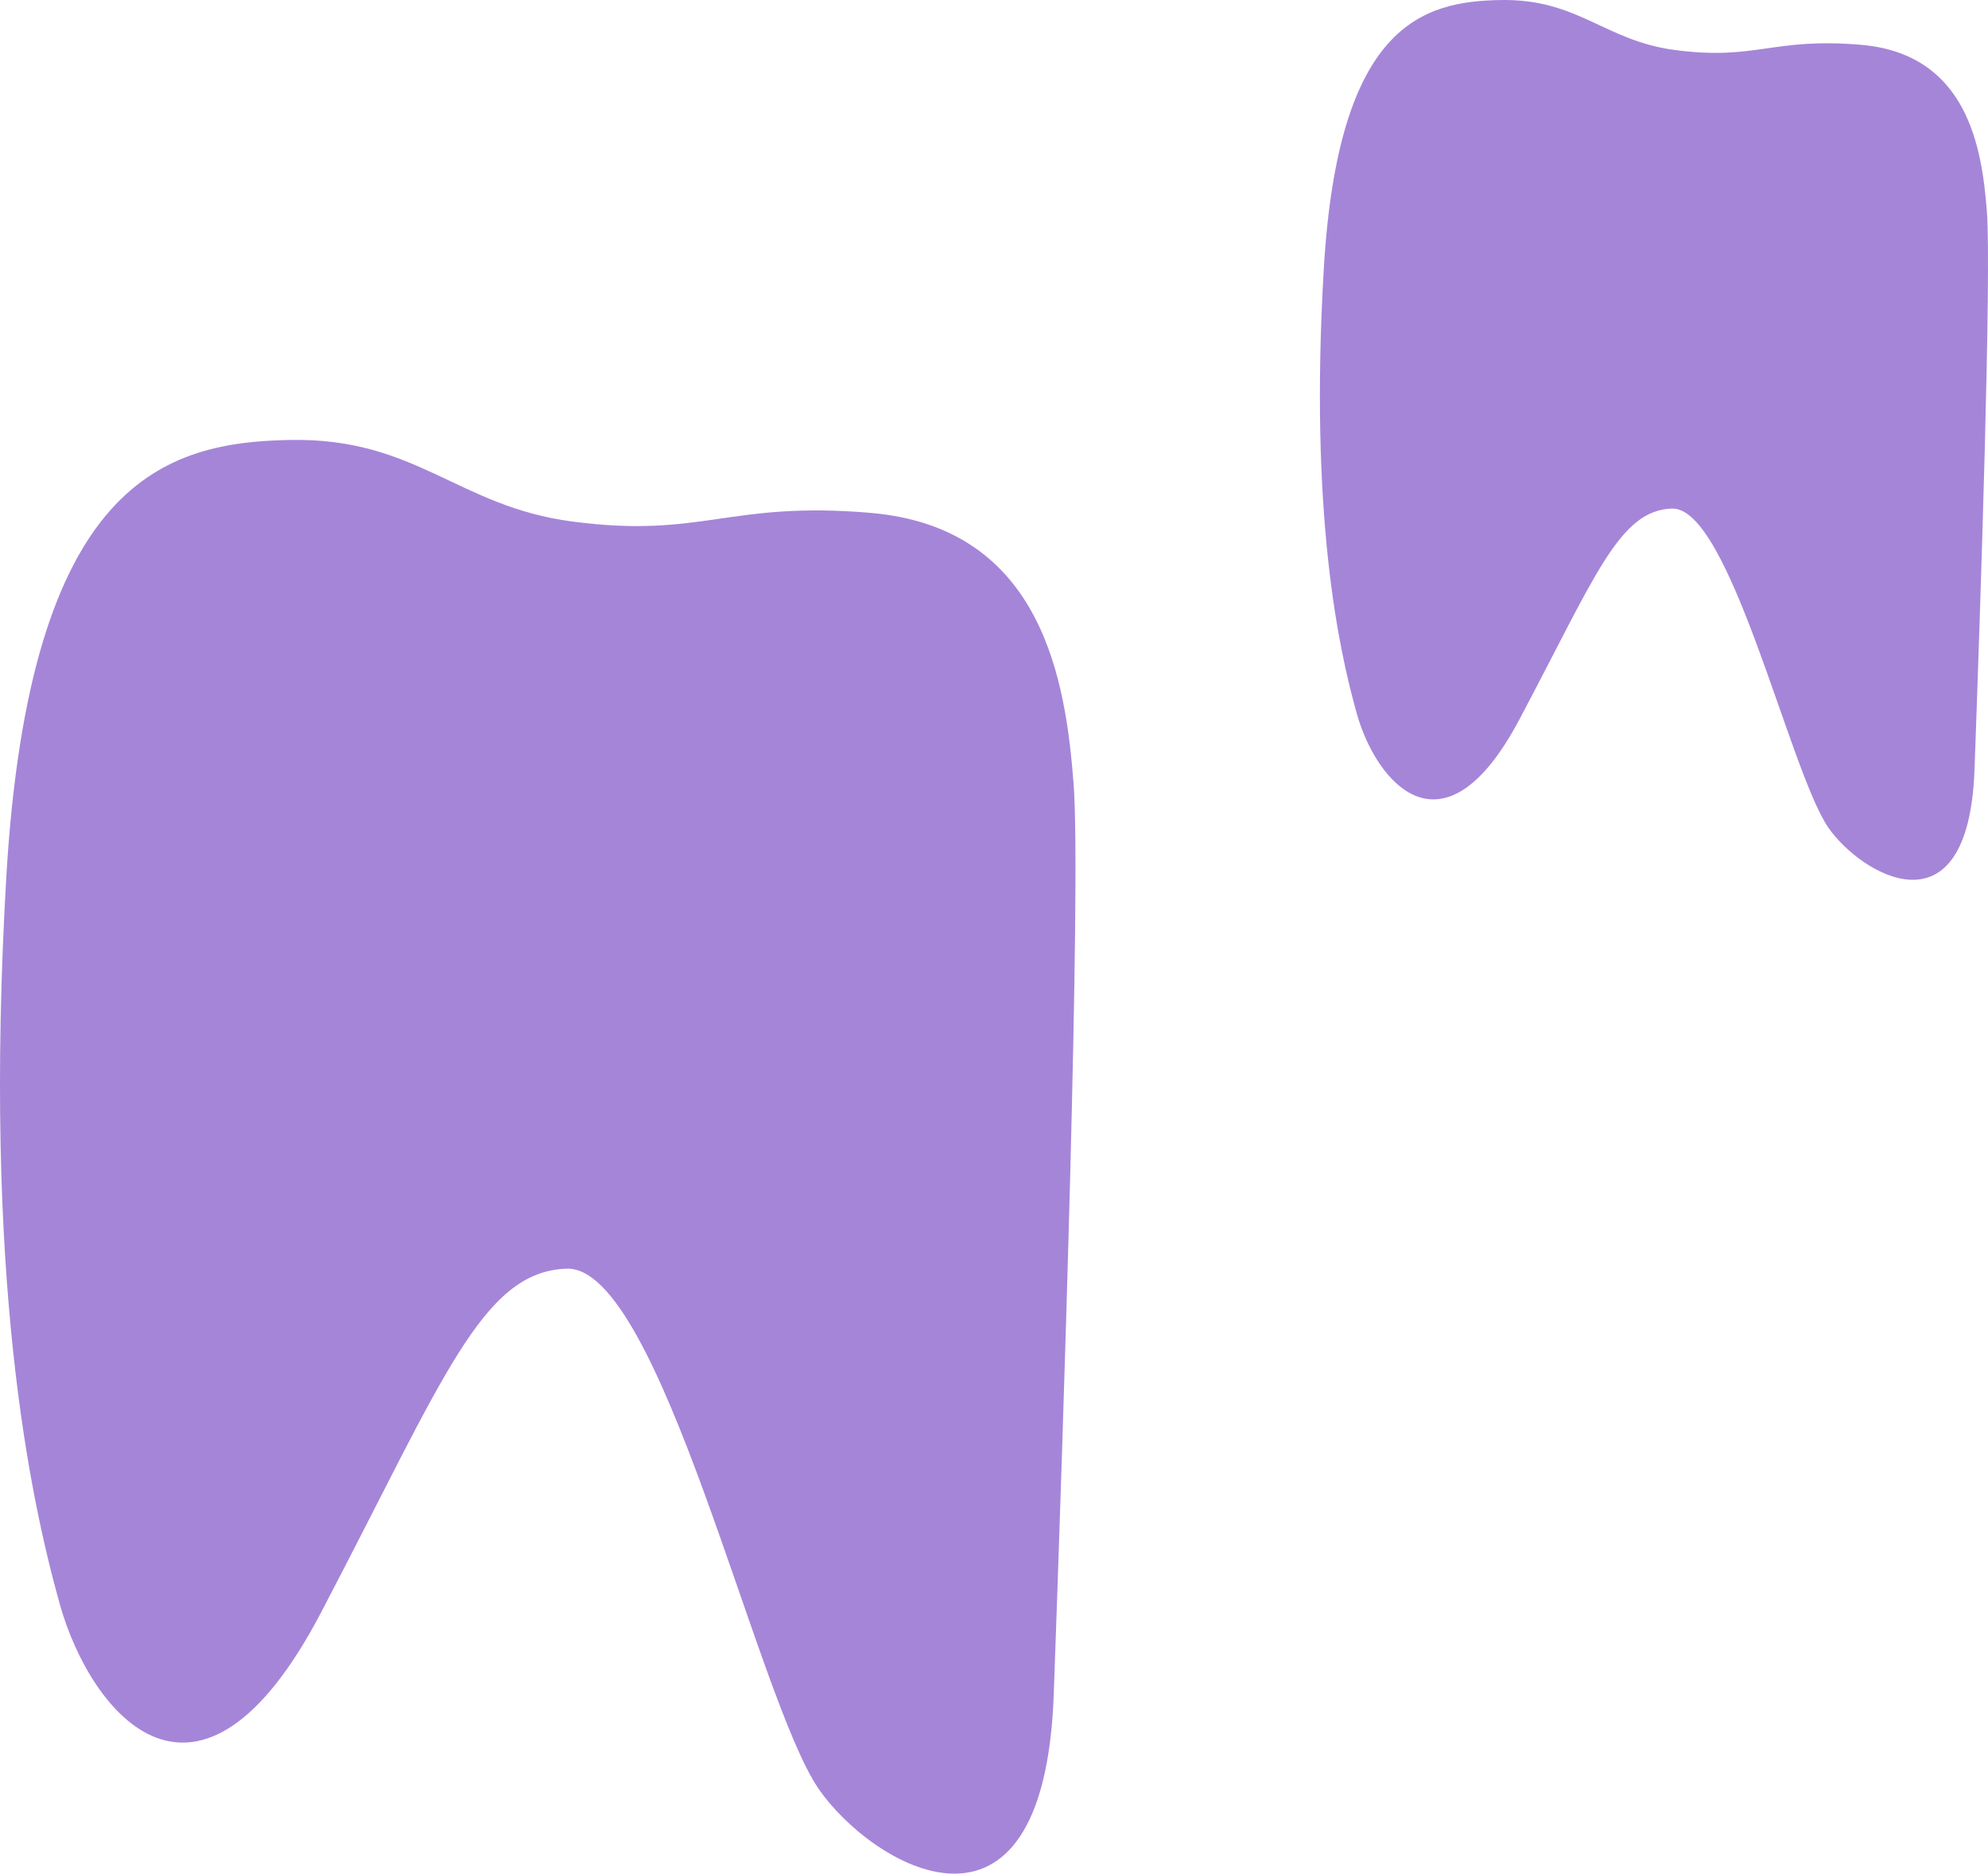 <svg xmlns="http://www.w3.org/2000/svg" width="122" height="115" viewBox="0 0 122 115" fill="none"><path d="M53.475 31.483C44.676 30.725 43.141 33.068 35.132 32.011C28.092 31.093 25.565 26.866 17.826 27.003C10.177 27.141 1.806 29.416 0.384 53.882C-1.037 78.349 1.806 91.789 3.679 98.497C5.574 105.205 12.162 113.361 19.698 98.979C27.234 84.598 29.558 78.05 34.77 77.867C40.524 77.66 46.413 104.194 50.226 109.777C53.408 114.441 64.057 120.965 64.667 103.988C65.253 87.676 66.359 54.273 65.885 48.116C65.411 41.959 64.057 32.402 53.453 31.483" fill="#A585D8"></path><path d="M114.219 2.751C108.753 2.286 107.8 3.724 102.824 3.075C98.451 2.511 96.881 -0.083 92.073 0.002C87.322 0.087 82.122 1.482 81.239 16.496C80.356 31.51 82.122 39.757 83.285 43.873C84.463 47.99 88.555 52.994 93.237 44.169C97.918 35.344 99.362 31.326 102.6 31.214C106.174 31.087 109.832 47.369 112.201 50.795C114.177 53.657 120.793 57.66 121.172 47.242C121.536 37.233 122.223 16.736 121.929 12.957C121.634 9.179 120.793 3.315 114.205 2.751" fill="#A585D8"></path></svg>